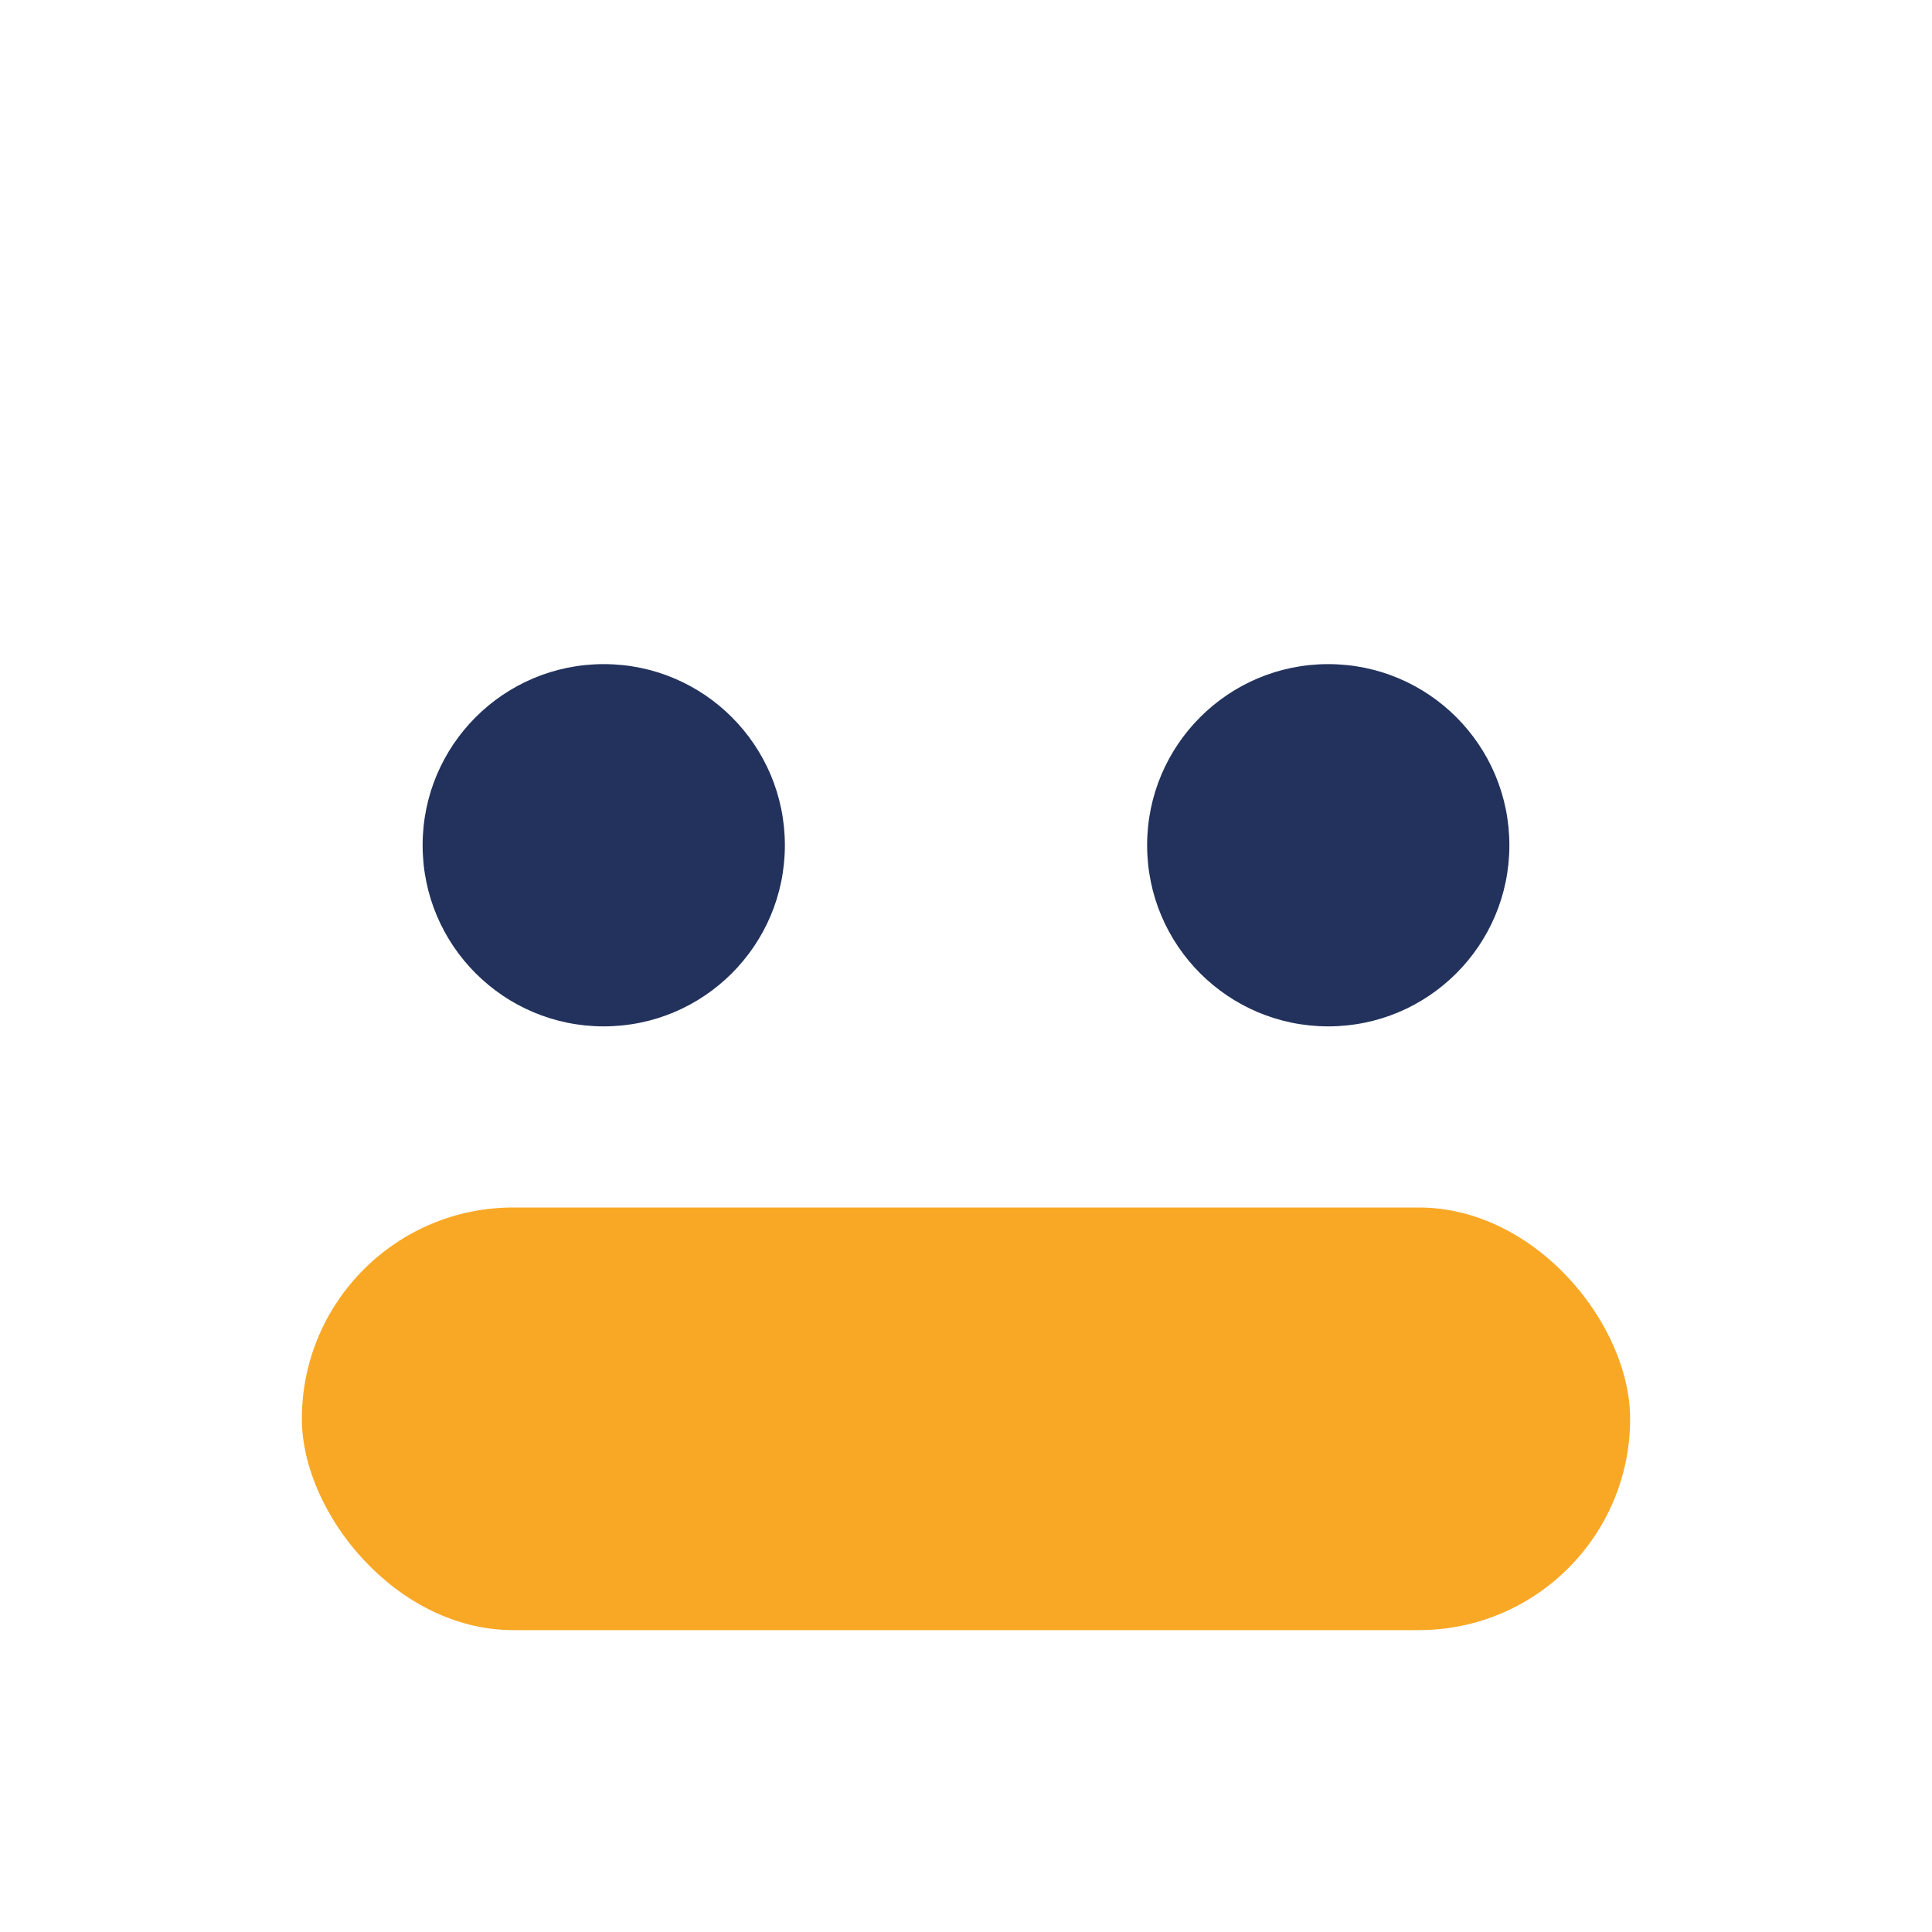 <?xml version="1.0" encoding="UTF-8"?>
<svg xmlns="http://www.w3.org/2000/svg" width="32" height="32" viewBox="0 0 32 32"><circle cx="10" cy="14" r="3" fill="#22325C"/><circle cx="22" cy="14" r="3" fill="#22325C"/><rect x="5" y="20" width="22" height="7" rx="3.5" fill="#F9A826"/></svg>